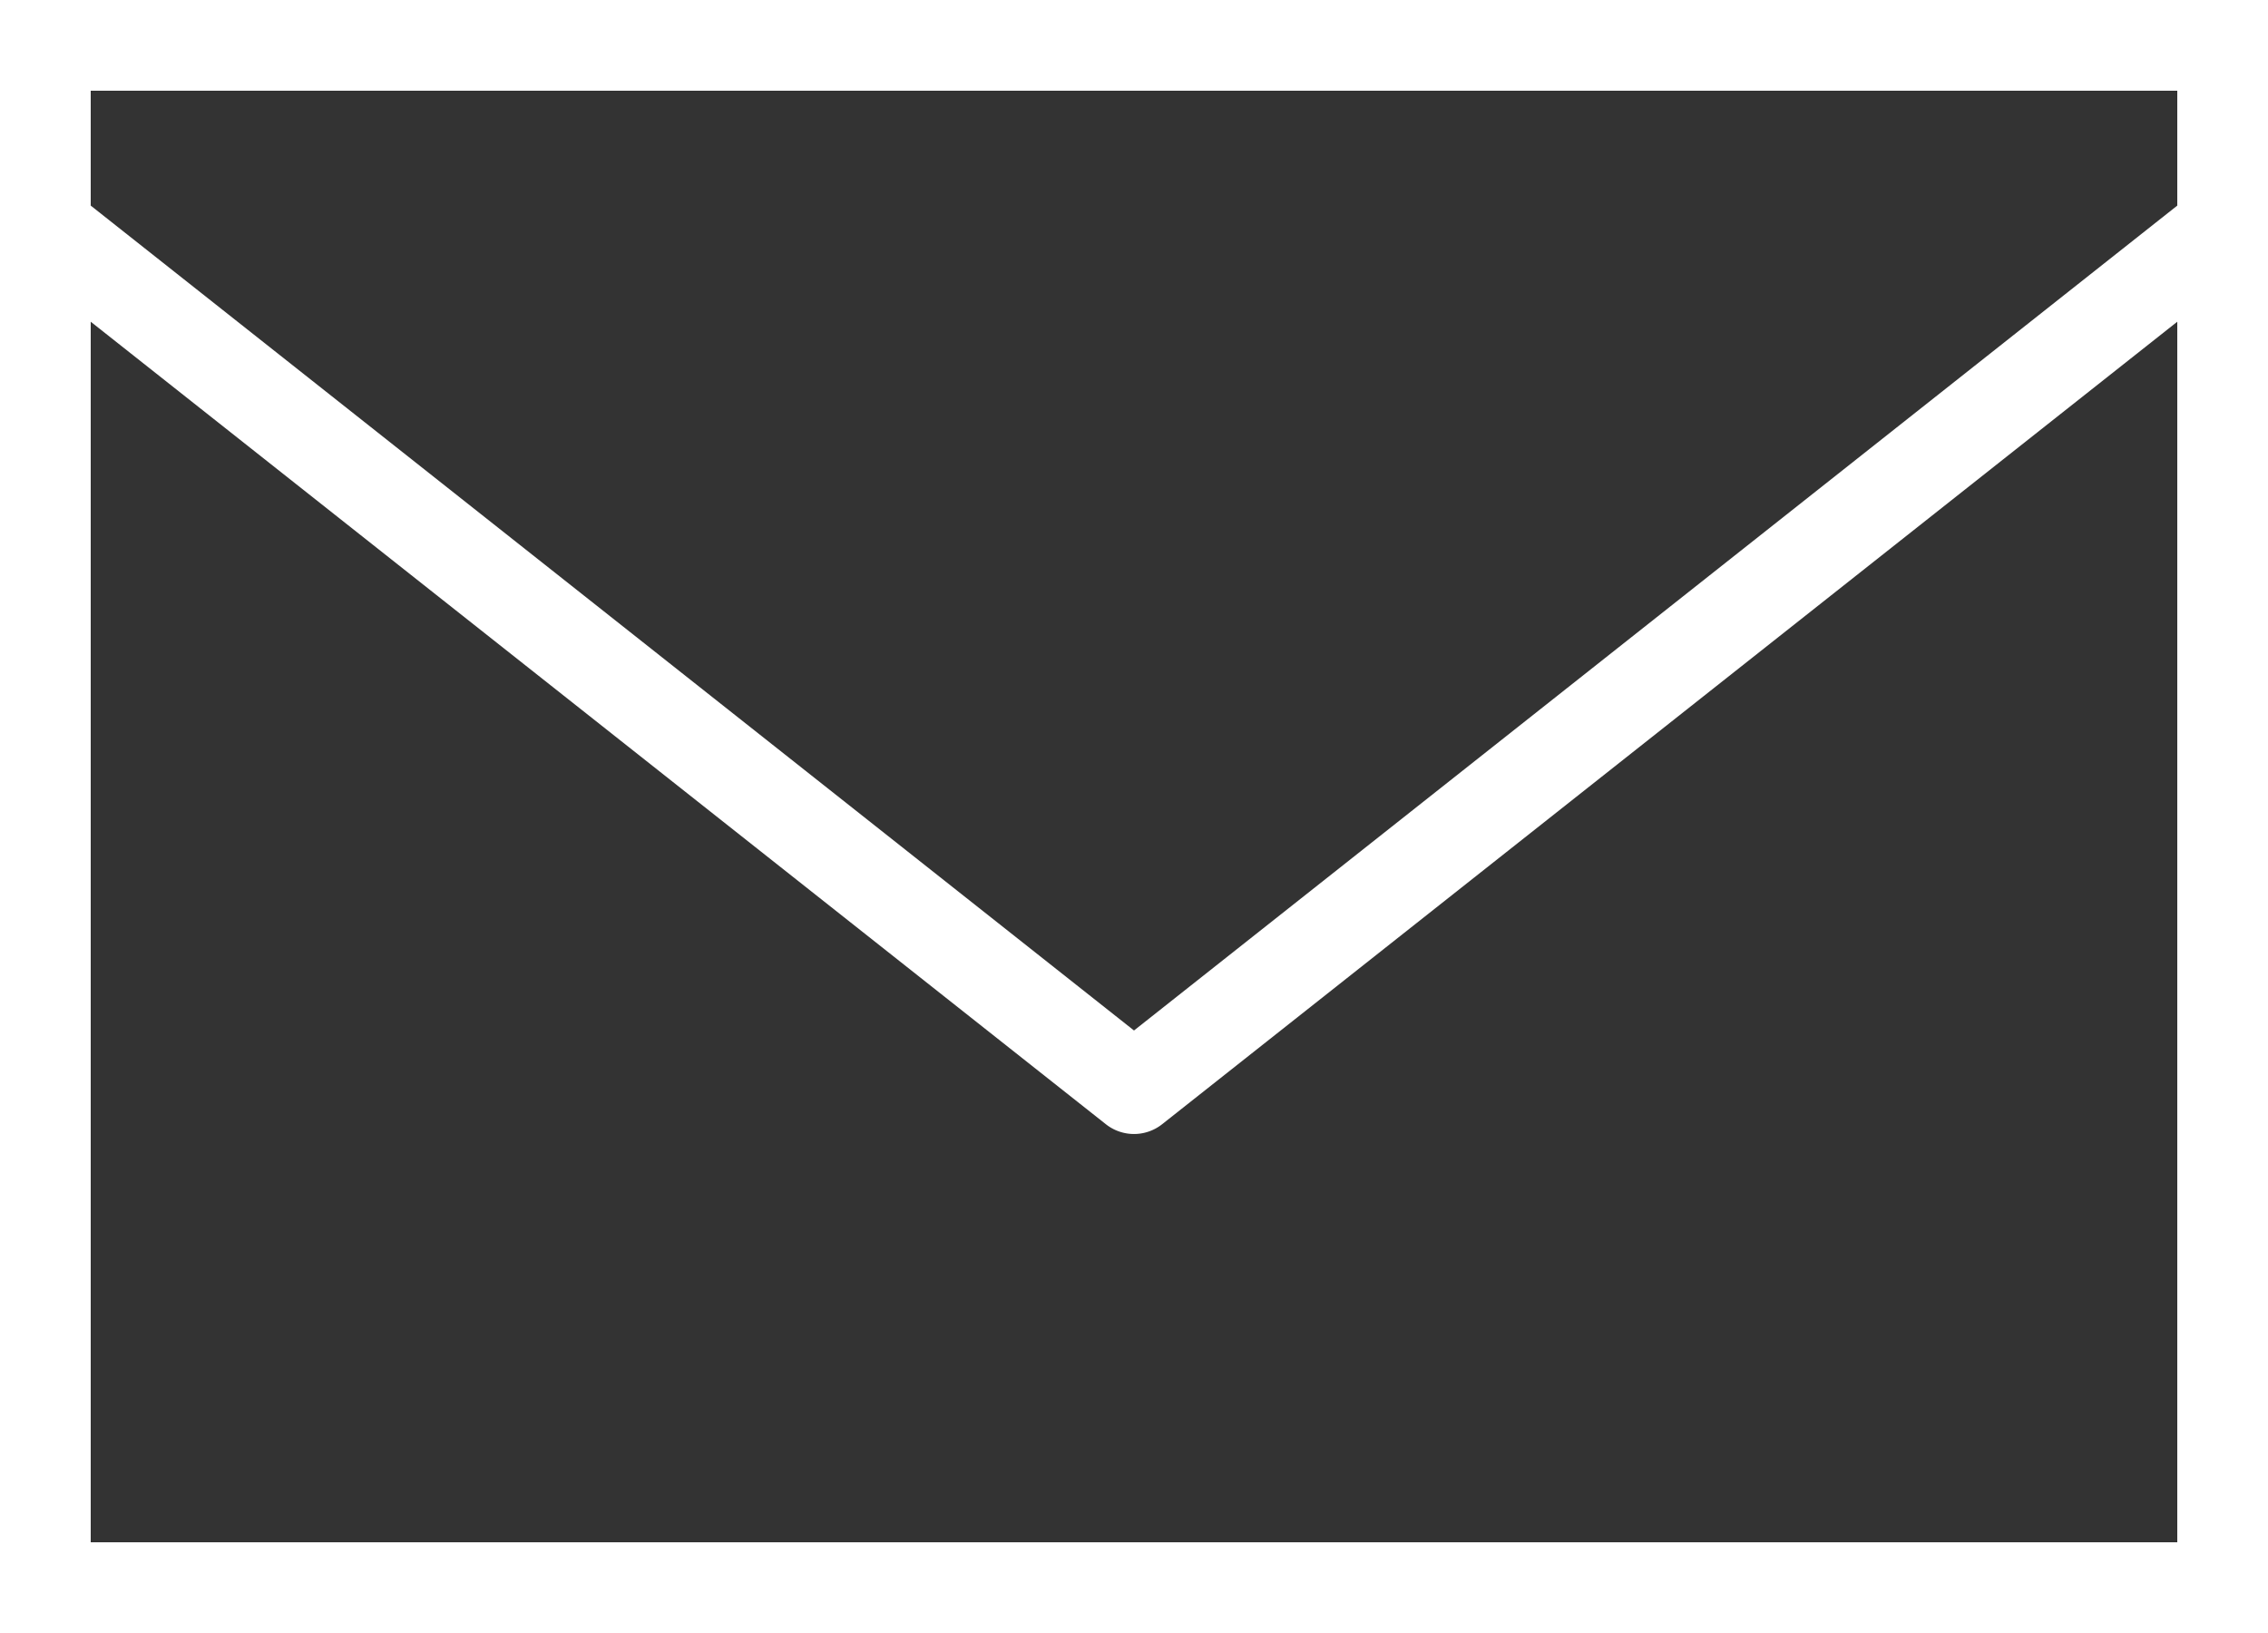 <svg xmlns="http://www.w3.org/2000/svg" width="20" height="14.4" viewBox="0 0 20 14.4">
  <rect x="0" y="0" width="20" height="14.4" fill="#333333" stroke="none"/>
  <path id="icons8-新しいポスト" d="M0,7V21.4H20V7Zm.8.8H19.2V8.813L10,16.087.8,8.813Zm0,2.037,8.95,7.075a.4.4,0,0,0,.5,0L19.2,9.837V20.6H.8Z" transform="translate(0 -7)" fill="#fff"/>
</svg>
